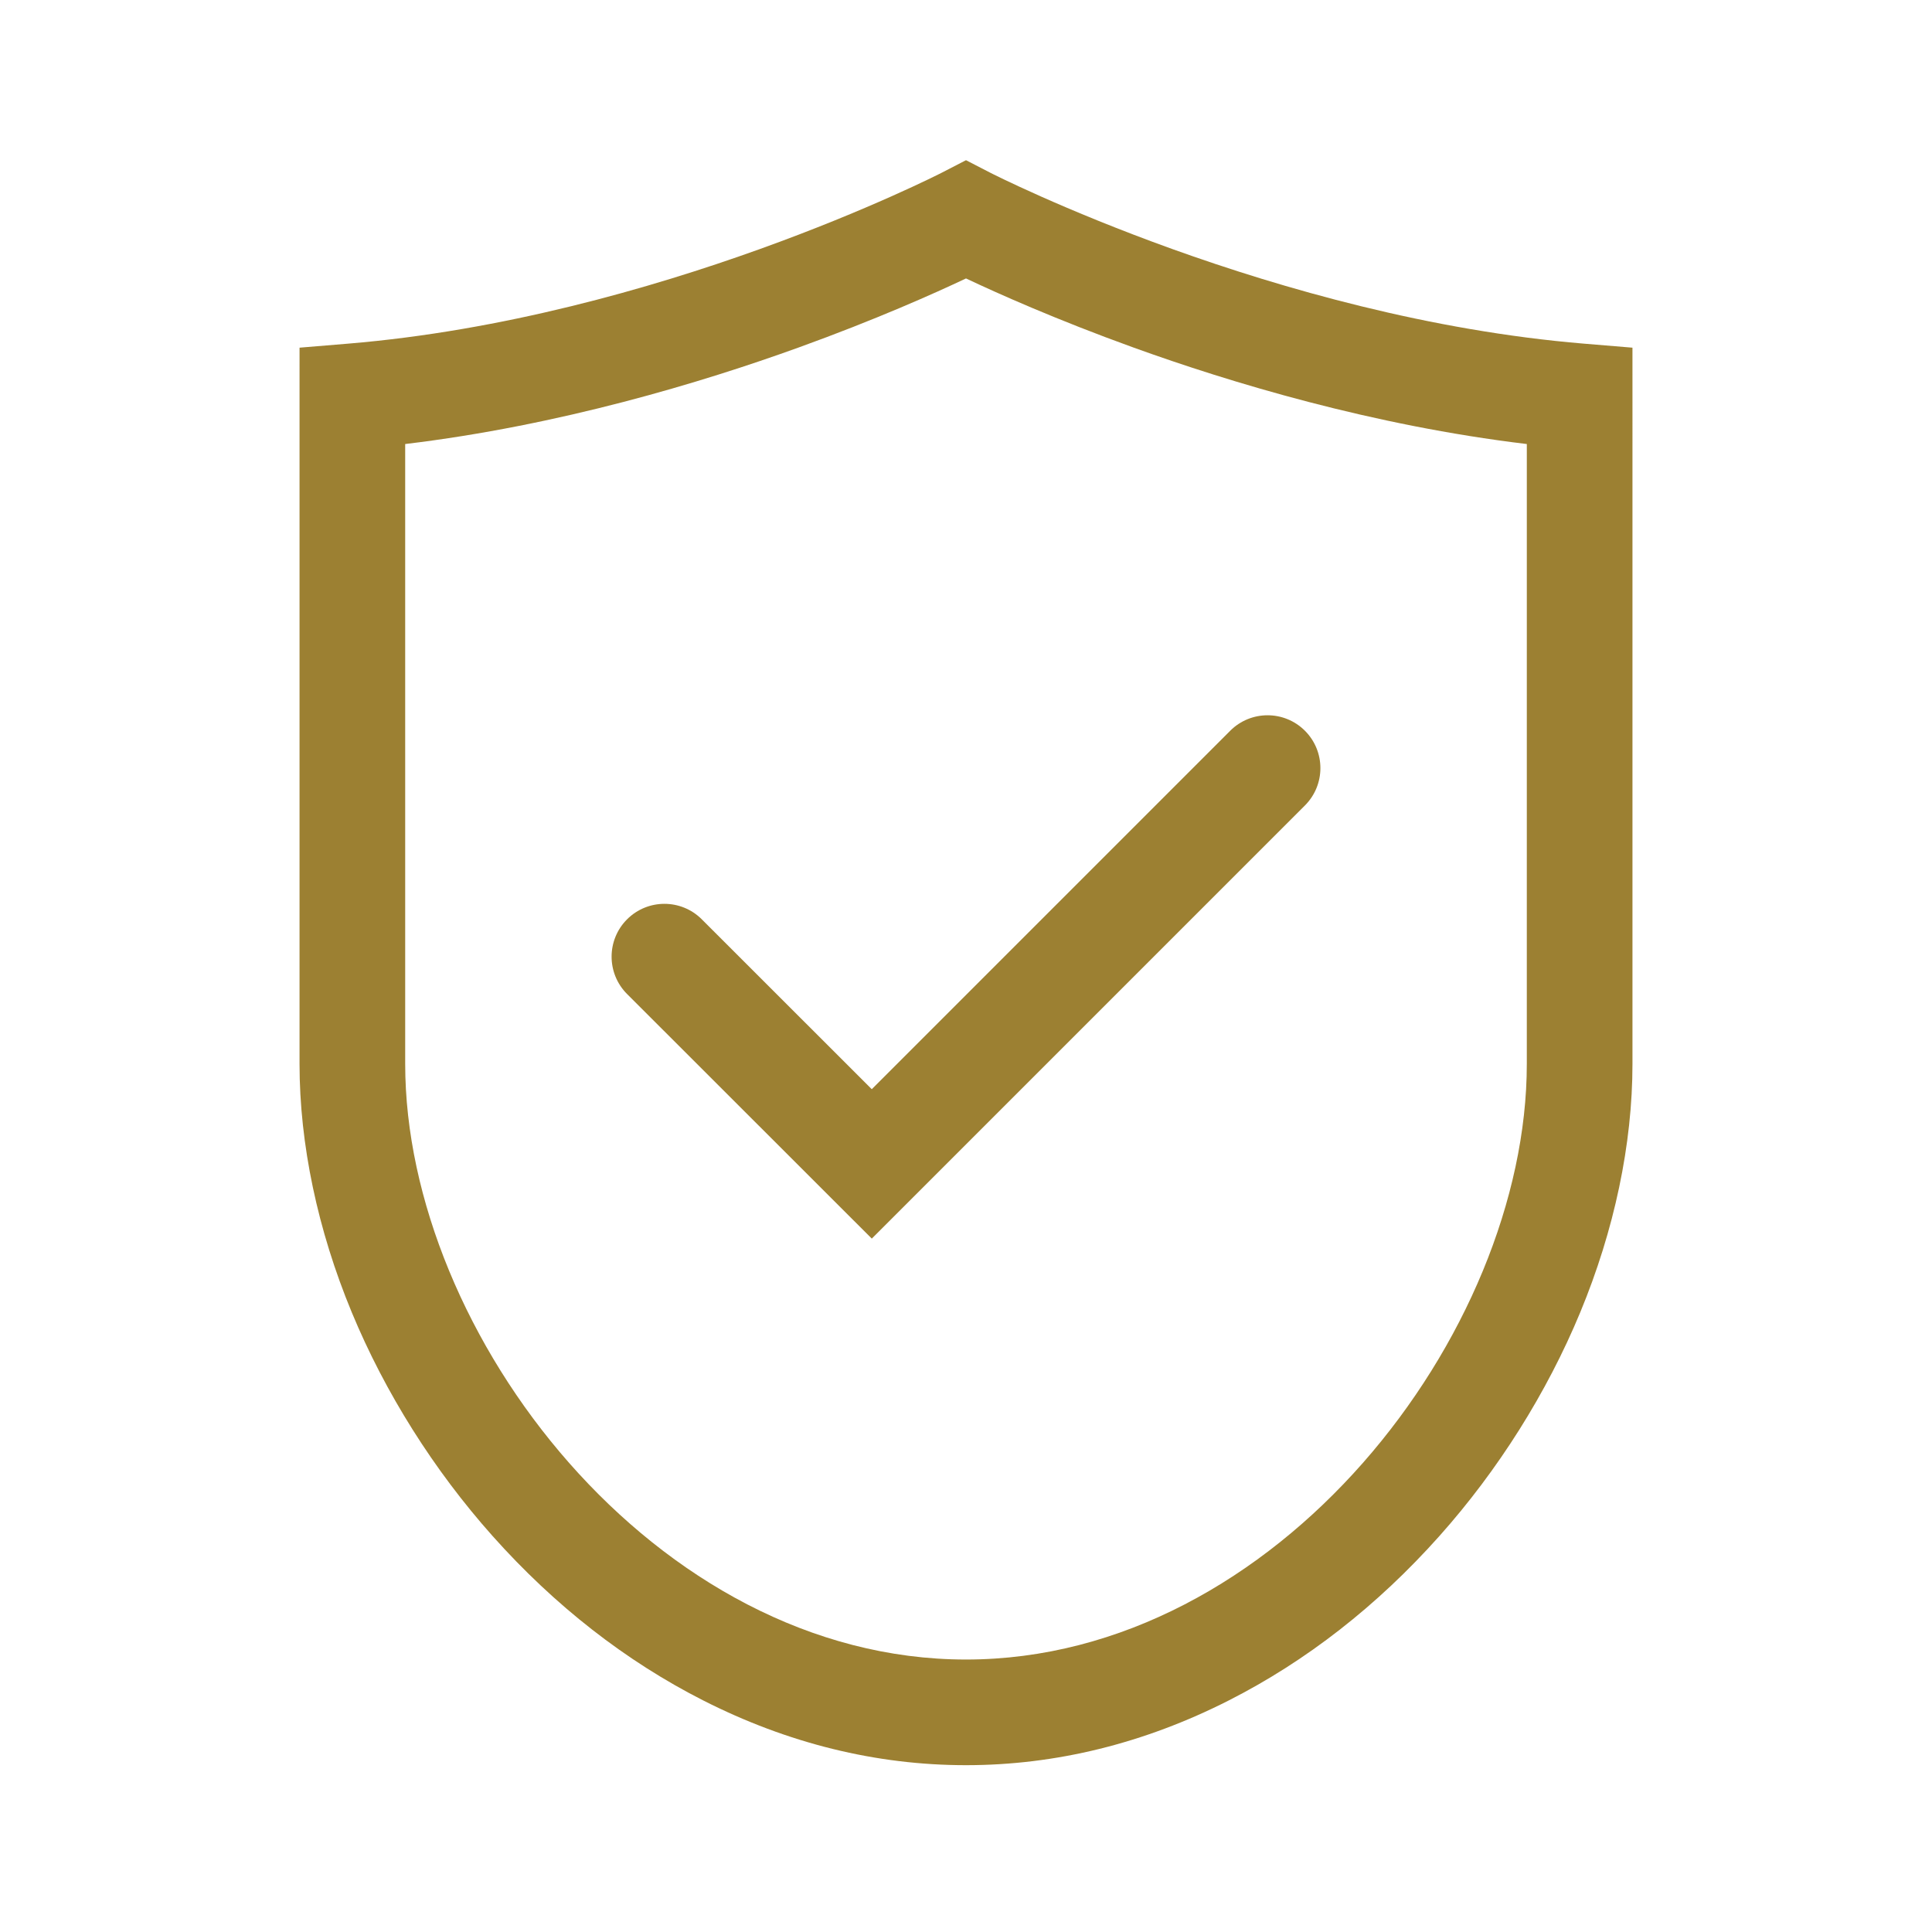 <?xml version="1.0" standalone="no"?><!DOCTYPE svg PUBLIC "-//W3C//DTD SVG 1.1//EN" "http://www.w3.org/Graphics/SVG/1.1/DTD/svg11.dtd"><svg t="1746669382197" class="icon" viewBox="0 0 1024 1024" version="1.1" xmlns="http://www.w3.org/2000/svg" p-id="2643" xmlns:xlink="http://www.w3.org/1999/xlink" width="200" height="200"><path d="M865.24 210.043l-0.005-25.768-25.68-2.131c-163.422-13.563-313.236-89.85-314.718-90.612L512 84.91l-12.838 6.623c-1.489 0.769-150.87 77.015-314.717 90.612l-25.68 2.131-0.005 25.768c-0.031 164.221 0 353.89 0 353.885 0 42.448 9.577 87.979 27.694 131.673 17.67 42.613 43.491 83.614 74.67 118.571 32.91 36.896 70.456 66.199 111.597 87.096 44.829 22.77 91.689 34.314 139.278 34.314s94.449-11.545 139.278-34.314c41.141-20.896 78.688-50.199 111.597-87.096 31.18-34.957 57-75.958 74.671-118.571 18.117-43.693 27.694-89.225 27.694-131.668 0.001 0 0.032-189.67 0.001-353.891z m-56 353.886c0 142.973-132.588 315.654-297.24 315.654-164.652 0-297.24-172.682-297.24-315.659 0 0-0.028-170.806-0.004-328.579 81.834-9.797 157.425-32.708 208.375-51.108 41.201-14.879 72.454-28.89 88.87-36.66 16.416 7.77 47.669 21.78 88.87 36.66 50.949 18.4 126.54 41.311 208.374 51.108 0.023 157.773-0.005 328.578-0.005 328.584z" p-id="2644" fill="#9c8032"></path><path d="M652.04 387.312L462.055 577.297l-90.1-90.05c-10.937-10.932-28.667-10.927-39.598 0.011-10.932 10.938-10.927 28.666 0.011 39.598l129.697 129.627L691.638 426.91c10.935-10.935 10.935-28.663 0-39.598-10.934-10.935-28.664-10.935-39.598 0z" p-id="2645" fill="#9c8032"></path></svg>